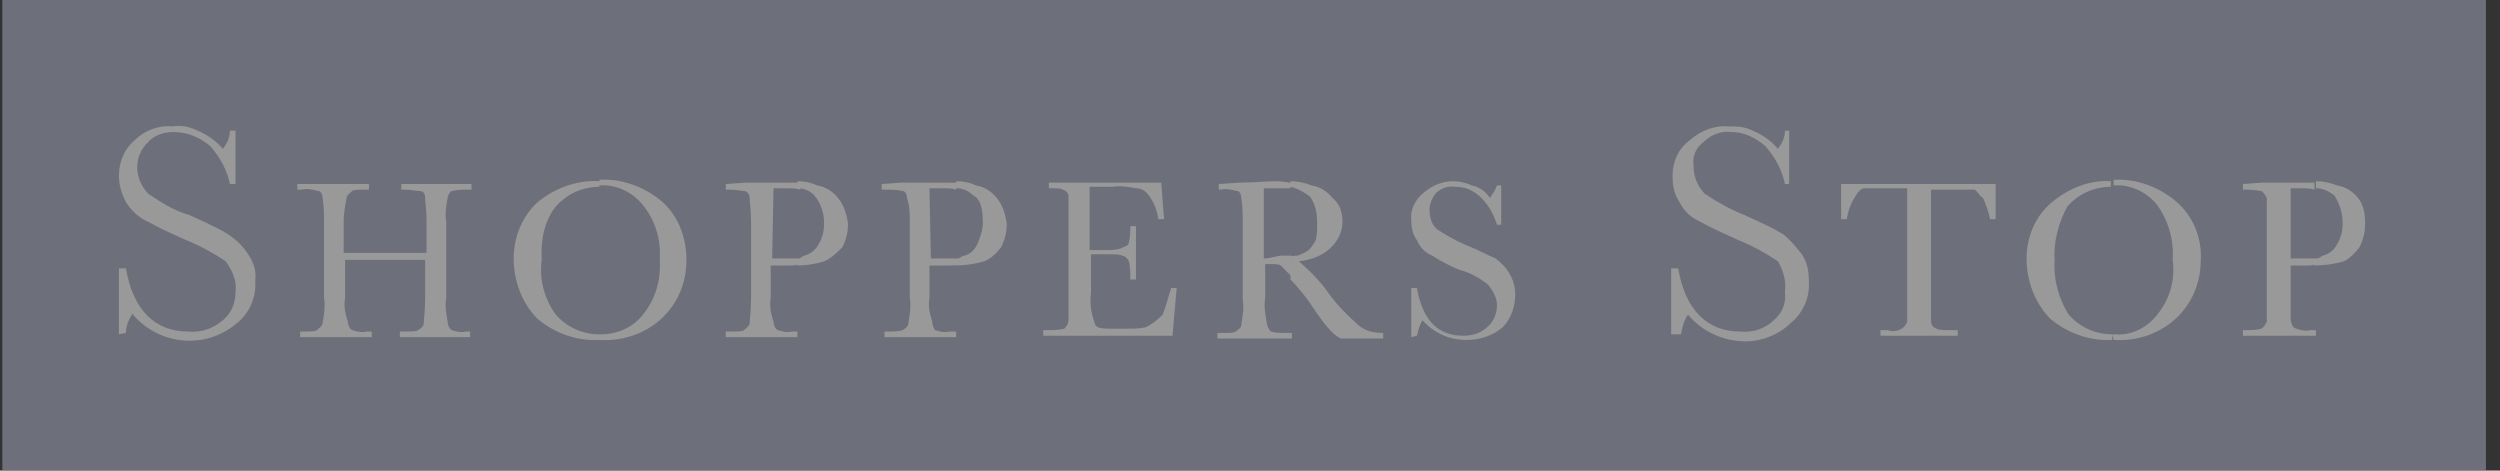 <svg xmlns="http://www.w3.org/2000/svg" width="170" height="32" viewBox="0 0 170 32" fill="none"><rect x="0" y="0" width="170" height="32" fill="#333333" stroke="none"/><g opacity="0.5"><path d="M0.159 0H169.042V32H0.159V0Z" fill="#A7AEC2"></path><path d="M29.102 17.672H23.466V20.251C23.37 20.824 23.466 21.302 23.657 21.875C23.657 22.066 23.753 22.352 23.944 22.448C24.23 22.543 24.612 22.639 24.899 22.543H25.281V22.925H20.409V22.543H20.696C21.078 22.543 21.46 22.543 21.556 22.448C21.651 22.352 21.938 22.161 21.938 21.97C22.033 21.397 22.129 20.824 22.033 20.251V15.092C22.033 14.519 22.033 14.042 21.938 13.469C21.938 13.278 21.842 12.991 21.651 12.991C21.269 12.896 20.887 12.8 20.505 12.896H20.218V12.513H25.09V12.896H24.899C24.421 12.896 24.039 12.896 23.944 12.991C23.848 13.087 23.562 13.278 23.562 13.469C23.562 13.66 23.37 14.233 23.37 15.092V17.194H29.006V15.092C29.006 14.233 28.911 13.755 28.911 13.469C28.911 13.182 28.815 12.991 28.529 12.991C28.242 12.991 28.051 12.896 27.573 12.896H27.287V12.513H32.063V12.896H31.872C31.49 12.896 31.108 12.896 30.726 12.991C30.63 12.991 30.439 13.278 30.439 13.469C30.344 13.946 30.248 14.519 30.344 15.092V20.251C30.248 20.824 30.344 21.302 30.439 21.875C30.439 22.066 30.535 22.352 30.726 22.448C31.012 22.543 31.394 22.639 31.681 22.543H31.968V22.925H27.191V22.543H27.573C27.956 22.543 28.338 22.543 28.433 22.448C28.72 22.257 28.815 22.161 28.815 21.97C28.815 21.779 28.911 21.11 28.911 20.251V17.672H29.102Z" fill="white"></path><path d="M40.756 22.734H40.851C41.997 22.734 43.048 22.257 43.717 21.397C44.577 20.346 44.959 19.009 44.863 17.672C44.959 16.334 44.577 14.997 43.717 13.946C43.048 13.087 41.902 12.514 40.756 12.609V12.227C42.284 12.131 43.812 12.704 44.959 13.66C46.105 14.615 46.678 16.143 46.678 17.672C46.678 19.2 46.105 20.633 44.959 21.684C43.812 22.734 42.284 23.212 40.756 23.116V22.734ZM36.839 17.672C36.648 19.009 37.03 20.346 37.794 21.397C38.559 22.257 39.609 22.734 40.756 22.734V23.116C39.227 23.212 37.699 22.639 36.553 21.684C35.502 20.633 34.929 19.105 34.929 17.576C34.929 16.143 35.502 14.71 36.553 13.755C37.699 12.8 39.227 12.227 40.756 12.322V12.704C39.609 12.704 38.559 13.182 37.794 14.042C37.03 14.997 36.744 16.334 36.839 17.672Z" fill="white"></path><path d="M54.32 17.576C54.415 17.576 54.606 17.385 54.702 17.385C55.084 17.29 55.466 17.003 55.657 16.621C55.944 16.143 56.039 15.666 56.039 15.188C56.039 14.52 55.848 13.851 55.37 13.278C55.084 12.991 54.702 12.8 54.224 12.8V12.322C54.702 12.322 55.179 12.418 55.562 12.609C56.135 12.705 56.612 12.991 56.994 13.469C57.377 13.946 57.568 14.52 57.663 15.188C57.663 15.761 57.568 16.239 57.281 16.812C56.899 17.194 56.517 17.576 56.039 17.767C55.466 17.958 54.797 18.054 54.224 18.054L54.32 17.576ZM52.505 17.576H54.32V17.958C54.129 18.054 53.938 18.054 53.651 18.054H52.409V20.251C52.314 20.824 52.409 21.302 52.6 21.875C52.6 22.066 52.696 22.352 52.887 22.448C53.173 22.543 53.556 22.639 53.842 22.543H54.224V22.925H49.353V22.543H49.735C50.117 22.543 50.499 22.543 50.594 22.448C50.69 22.352 50.977 22.161 50.977 21.97C50.977 21.779 51.072 21.111 51.072 20.251V15.093C51.072 14.233 50.977 13.755 50.977 13.469C50.977 13.182 50.785 12.991 50.594 12.991C50.403 12.991 50.117 12.896 49.639 12.896H49.353V12.514L50.69 12.418H54.415V12.896C54.129 12.8 53.747 12.8 53.46 12.8H52.6L52.505 17.576Z" fill="white"></path><path d="M65.114 17.576C65.305 17.576 65.4 17.385 65.591 17.385C65.974 17.29 66.26 17.003 66.451 16.621C66.642 16.143 66.833 15.666 66.833 15.188C66.833 14.329 66.738 13.564 66.165 13.278C65.878 12.991 65.496 12.8 65.018 12.8V12.322C65.496 12.322 65.974 12.418 66.356 12.609C66.929 12.705 67.406 12.991 67.788 13.469C68.171 13.946 68.362 14.52 68.457 15.188C68.457 15.761 68.362 16.239 68.075 16.812C67.788 17.194 67.406 17.576 66.929 17.767C66.26 17.958 65.591 18.054 64.923 18.054L65.114 17.576ZM63.299 17.576H65.114V17.958C64.923 18.054 64.732 18.054 64.445 18.054H63.203V20.251C63.108 20.824 63.203 21.302 63.394 21.875C63.394 22.066 63.49 22.352 63.585 22.448C63.872 22.543 64.254 22.639 64.541 22.543H65.018V22.925H60.147V22.543H60.529C60.815 22.543 61.102 22.543 61.388 22.448C61.675 22.257 61.77 22.161 61.77 21.97C61.866 21.397 61.962 20.824 61.866 20.251V15.093C61.866 14.52 61.866 14.042 61.675 13.469C61.675 13.278 61.58 12.991 61.388 12.991C61.006 12.896 60.624 12.896 60.242 12.896H59.956V12.514L61.293 12.418H65.018V12.896C64.732 12.8 64.35 12.8 64.063 12.8H63.203L63.299 17.576Z" fill="white"></path><path d="M79.633 19.582H80.015L79.729 22.83H70.941V22.448H71.227C71.609 22.448 71.991 22.448 72.374 22.352C72.564 22.161 72.66 21.97 72.66 21.684V13.373C72.66 13.182 72.564 12.991 72.278 12.896C72.183 12.8 71.8 12.8 71.323 12.8V12.418H78.965L79.156 14.902H78.773C78.678 14.328 78.487 13.755 78.105 13.278C77.914 12.991 77.627 12.8 77.245 12.8C76.672 12.704 76.194 12.609 75.621 12.704H74.093V17.003H75.239C75.621 17.003 76.003 17.003 76.385 16.812C76.672 16.716 76.767 16.621 76.767 16.43C76.863 16.048 76.863 15.761 76.863 15.379H77.245V19.009H76.863C76.863 18.627 76.863 18.149 76.767 17.767C76.672 17.576 76.481 17.385 76.29 17.385C76.194 17.29 75.812 17.29 75.43 17.29H74.188V19.869C74.093 20.633 74.188 21.302 74.475 22.066C74.57 22.352 75.048 22.352 75.812 22.352H76.576C77.054 22.352 77.436 22.352 77.914 22.257C78.296 22.066 78.678 21.779 79.06 21.397C79.251 20.919 79.442 20.251 79.633 19.582Z" fill="white"></path><path d="M87.753 17.481C87.944 17.385 88.039 17.385 88.23 17.385C88.517 17.29 88.708 17.194 88.994 17.003C89.185 16.812 89.376 16.526 89.472 16.334C89.567 15.952 89.567 15.57 89.567 15.188C89.567 14.52 89.472 13.946 89.09 13.373C88.708 13.087 88.23 12.8 87.753 12.705V12.322C88.23 12.322 88.708 12.418 89.185 12.609C89.759 12.705 90.236 12.991 90.618 13.469C91.096 13.851 91.287 14.424 91.287 15.093C91.287 15.761 91 16.334 90.523 16.812C89.95 17.385 89.185 17.672 88.326 17.767C89.09 18.436 89.854 19.2 90.427 20.06C91 20.824 91.669 21.493 92.433 22.161C92.911 22.543 93.484 22.639 94.057 22.639V23.021H91.191C90.523 22.735 89.854 21.779 88.899 20.346C88.517 19.869 88.23 19.487 87.753 19.009V17.481ZM85.938 17.576C86.415 17.576 86.797 17.385 87.18 17.385H87.848V18.818L87.084 18.054C86.988 17.958 86.702 17.958 86.511 17.958H86.033V20.251C85.938 20.824 86.033 21.302 86.129 21.875C86.129 22.066 86.224 22.352 86.415 22.543C86.702 22.639 87.084 22.639 87.371 22.639H87.848V23.021H82.785V22.639H83.168C83.55 22.639 83.932 22.639 84.027 22.543C84.314 22.352 84.409 22.257 84.409 22.066C84.505 21.493 84.6 20.919 84.505 20.346V15.093C84.505 14.52 84.505 14.042 84.409 13.469C84.409 13.278 84.314 12.991 84.123 12.991C83.741 12.896 83.359 12.8 82.977 12.896H82.881V12.514L84.314 12.418C85.269 12.418 86.129 12.322 86.797 12.322C87.18 12.322 87.562 12.418 87.753 12.418V12.8H85.938V17.576Z" fill="white"></path><path d="M95.968 22.925V19.582H96.35C96.732 21.779 97.782 22.83 99.502 22.83C100.171 22.83 100.744 22.639 101.221 22.161C101.603 21.779 101.794 21.302 101.794 20.729C101.794 20.251 101.508 19.773 101.221 19.391C100.648 18.914 99.98 18.532 99.215 18.34C98.547 18.054 97.974 17.767 97.4 17.385C96.923 17.194 96.541 16.812 96.35 16.334C96.063 15.952 95.968 15.475 95.968 14.997C95.872 14.233 96.254 13.564 96.827 13.087C97.4 12.609 98.069 12.322 98.833 12.322C99.215 12.322 99.693 12.418 100.075 12.609C100.553 12.705 101.03 12.991 101.317 13.469C101.508 13.182 101.699 12.896 101.794 12.609H102.081V15.284H101.794C101.603 14.615 101.221 13.946 100.744 13.469C100.266 12.991 99.693 12.705 99.024 12.705C98.451 12.609 97.974 12.8 97.591 13.182C97.4 13.469 97.209 13.851 97.209 14.233C97.209 14.711 97.305 15.188 97.687 15.57C98.26 15.952 98.929 16.334 99.597 16.621C100.553 17.003 101.221 17.385 101.699 17.576C102.081 17.863 102.463 18.245 102.654 18.627C102.941 19.105 103.036 19.582 103.036 20.06C103.036 20.824 102.75 21.684 102.176 22.257C101.508 22.83 100.648 23.116 99.693 23.116C98.547 23.116 97.496 22.639 96.732 21.779C96.541 22.066 96.445 22.448 96.35 22.83L95.968 22.925Z" fill="white"></path><path d="M125.579 14.902H125.197V12.513H135.705V14.902H135.323C135.227 14.424 135.036 13.851 134.845 13.469C134.559 13.278 134.463 12.991 134.272 12.896H131.311V21.779C131.311 22.066 131.406 22.257 131.693 22.352C131.788 22.448 132.171 22.448 132.648 22.448H133.126V22.83H127.872V22.448H128.35C128.827 22.639 129.496 22.448 129.687 21.875V12.8H126.726C126.439 12.896 126.248 13.182 126.153 13.373C125.771 13.946 125.675 14.424 125.579 14.902Z" fill="white"></path><path d="M143.633 22.734H143.824C144.971 22.83 146.021 22.257 146.69 21.397C147.55 20.346 147.932 19.009 147.741 17.672C147.836 16.334 147.454 14.997 146.69 13.946C146.021 13.087 144.875 12.514 143.729 12.609V12.227C145.257 12.131 146.785 12.704 147.932 13.66C149.078 14.615 149.747 16.143 149.651 17.672C149.651 19.2 149.078 20.633 147.932 21.684C146.785 22.734 145.257 23.212 143.729 23.116L143.633 22.734ZM139.717 17.672C139.621 19.009 140.003 20.346 140.672 21.397C141.436 22.257 142.487 22.734 143.633 22.734V23.116C142.105 23.212 140.576 22.639 139.43 21.684C138.379 20.633 137.806 19.105 137.806 17.576C137.806 16.143 138.379 14.71 139.526 13.755C140.672 12.8 142.105 12.227 143.538 12.322V12.704C142.391 12.704 141.341 13.182 140.576 14.042C140.003 15.093 139.621 16.43 139.717 17.672Z" fill="white"></path><path d="M157.484 17.576C157.771 17.576 157.866 17.385 157.962 17.385C158.344 17.29 158.726 17.003 158.917 16.621C159.203 16.143 159.299 15.666 159.299 15.188C159.299 14.52 159.108 13.851 158.726 13.278C158.344 12.991 157.962 12.8 157.484 12.8V12.322C157.962 12.322 158.439 12.418 158.917 12.609C159.49 12.705 159.968 12.991 160.35 13.469C160.732 13.946 160.827 14.52 160.827 15.188C160.827 15.761 160.732 16.239 160.445 16.812C160.159 17.194 159.776 17.576 159.394 17.767C158.726 17.958 158.057 18.054 157.388 18.054L157.484 17.576ZM155.765 17.576H157.484V17.958C157.293 18.054 157.102 18.054 156.911 18.054H155.765V21.779C155.86 22.066 155.86 22.257 156.147 22.352C156.433 22.448 156.815 22.543 157.102 22.448H157.484V22.83H152.517V22.448H152.803C153.09 22.448 153.472 22.448 153.759 22.352C153.95 22.257 154.045 22.066 154.141 21.875V13.469C154.045 13.278 153.854 12.991 153.759 12.991C153.663 12.991 153.281 12.896 152.803 12.896H152.517V12.514L153.854 12.418H157.388V12.896C157.102 12.8 156.72 12.8 156.433 12.8H155.765V17.576Z" fill="white"></path><path d="M8.087 22.734V18.245H8.565C9.042 21.11 10.57 22.543 12.768 22.543C13.627 22.639 14.487 22.352 15.156 21.779C15.729 21.302 16.015 20.633 16.015 19.869C16.111 19.105 15.824 18.436 15.347 17.767C14.487 17.194 13.627 16.716 12.672 16.334C11.812 15.952 10.953 15.57 10.093 15.093C9.424 14.806 8.947 14.328 8.565 13.755C8.278 13.182 8.087 12.609 8.087 11.94C8.087 10.985 8.469 10.126 9.138 9.552C9.806 8.884 10.762 8.502 11.717 8.597C12.29 8.502 12.863 8.597 13.436 8.884C14.105 9.17 14.678 9.552 15.156 10.126C15.442 9.743 15.633 9.361 15.633 8.884H16.015V12.514H15.633C15.442 11.558 14.964 10.699 14.296 9.934C13.627 9.361 12.768 8.979 11.812 8.979C11.144 8.979 10.475 9.17 9.997 9.743C9.615 10.126 9.329 10.699 9.329 11.367C9.329 12.036 9.615 12.705 10.093 13.182C10.953 13.755 11.812 14.328 12.863 14.615C14.105 15.188 14.964 15.57 15.538 15.952C16.111 16.334 16.493 16.716 16.875 17.29C17.257 17.863 17.448 18.436 17.353 19.105C17.448 20.155 16.971 21.302 16.111 21.97C14.009 23.785 10.857 23.499 9.042 21.397V21.302C8.756 21.684 8.565 22.161 8.565 22.639L8.087 22.734Z" fill="white"></path><path d="M113.639 22.734V18.245H114.117C114.594 21.11 116.123 22.543 118.32 22.543C119.179 22.639 120.039 22.352 120.612 21.779C121.185 21.302 121.472 20.633 121.376 19.869C121.472 19.105 121.281 18.436 120.899 17.767C120.039 17.194 119.179 16.716 118.224 16.334C117.173 15.857 116.314 15.475 115.645 15.093C114.976 14.806 114.499 14.328 114.212 13.755C113.83 13.182 113.735 12.609 113.735 11.94C113.735 10.985 114.117 10.125 114.881 9.552C115.645 8.884 116.6 8.502 117.556 8.597C118.129 8.597 118.606 8.597 119.179 8.884C119.848 9.17 120.421 9.552 120.899 10.125C121.185 9.743 121.376 9.361 121.376 8.884H121.663V12.514H121.376C121.185 11.558 120.708 10.698 120.039 9.934C119.371 9.361 118.606 8.979 117.747 8.979C116.982 8.884 116.314 9.17 115.741 9.743C115.263 10.125 115.072 10.698 115.168 11.367C115.168 12.036 115.454 12.704 115.932 13.182C116.791 13.755 117.651 14.233 118.606 14.615C119.848 15.188 120.708 15.57 121.281 15.952C121.759 16.334 122.141 16.812 122.523 17.29C122.905 17.863 123 18.436 123 19.105C123.096 20.155 122.618 21.302 121.759 21.97C120.994 22.734 119.848 23.212 118.702 23.212C117.173 23.212 115.741 22.543 114.785 21.397C114.499 21.779 114.403 22.257 114.308 22.734H113.639Z" fill="white"></path></g></svg>